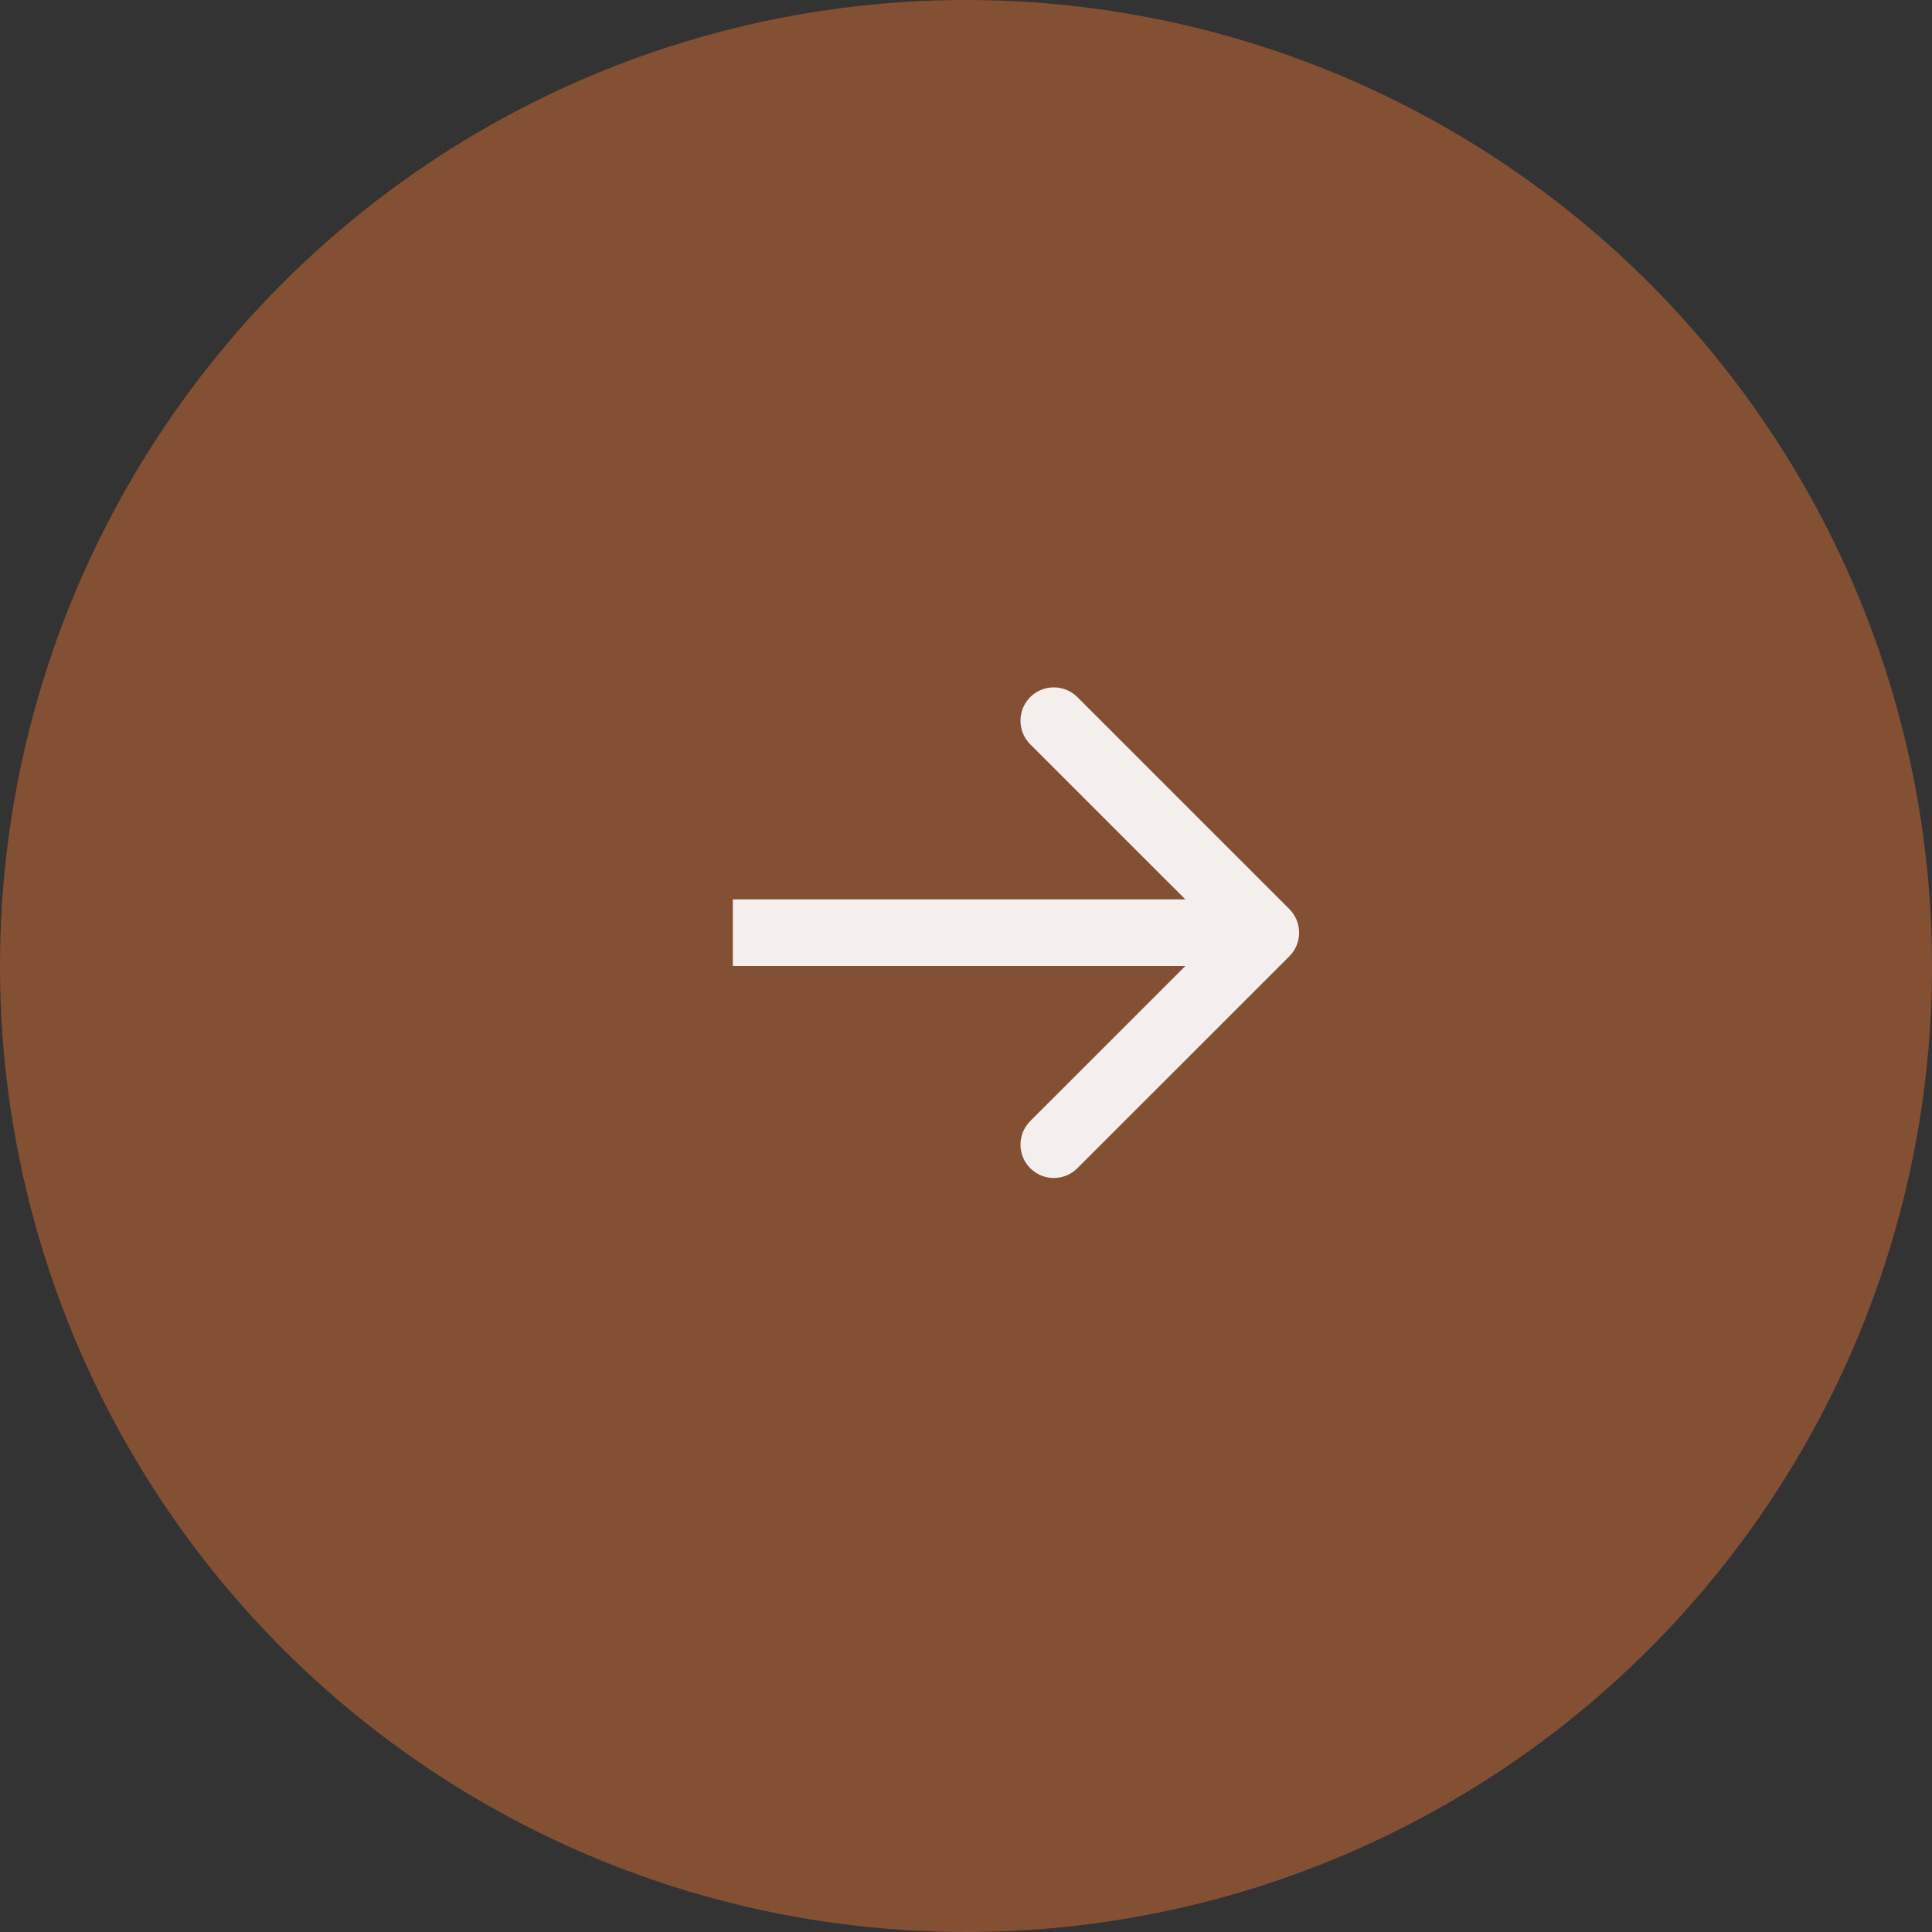<?xml version="1.0" encoding="UTF-8"?> <svg xmlns="http://www.w3.org/2000/svg" width="29" height="29" viewBox="0 0 29 29" fill="none"><rect x="0" y="0" width="29" height="29" fill="#333333" stroke="none"/><circle cx="14.5" cy="14.5" r="14.5" fill="#845034"></circle><path d="M19.354 14.354C19.549 14.158 19.549 13.842 19.354 13.646L16.172 10.464C15.976 10.269 15.66 10.269 15.464 10.464C15.269 10.66 15.269 10.976 15.464 11.172L18.293 14L15.464 16.828C15.269 17.024 15.269 17.34 15.464 17.535C15.66 17.731 15.976 17.731 16.172 17.535L19.354 14.354ZM11 14V14.5L19 14.5V14V13.5L11 13.5V14Z" fill="#F4EFED"></path></svg> 